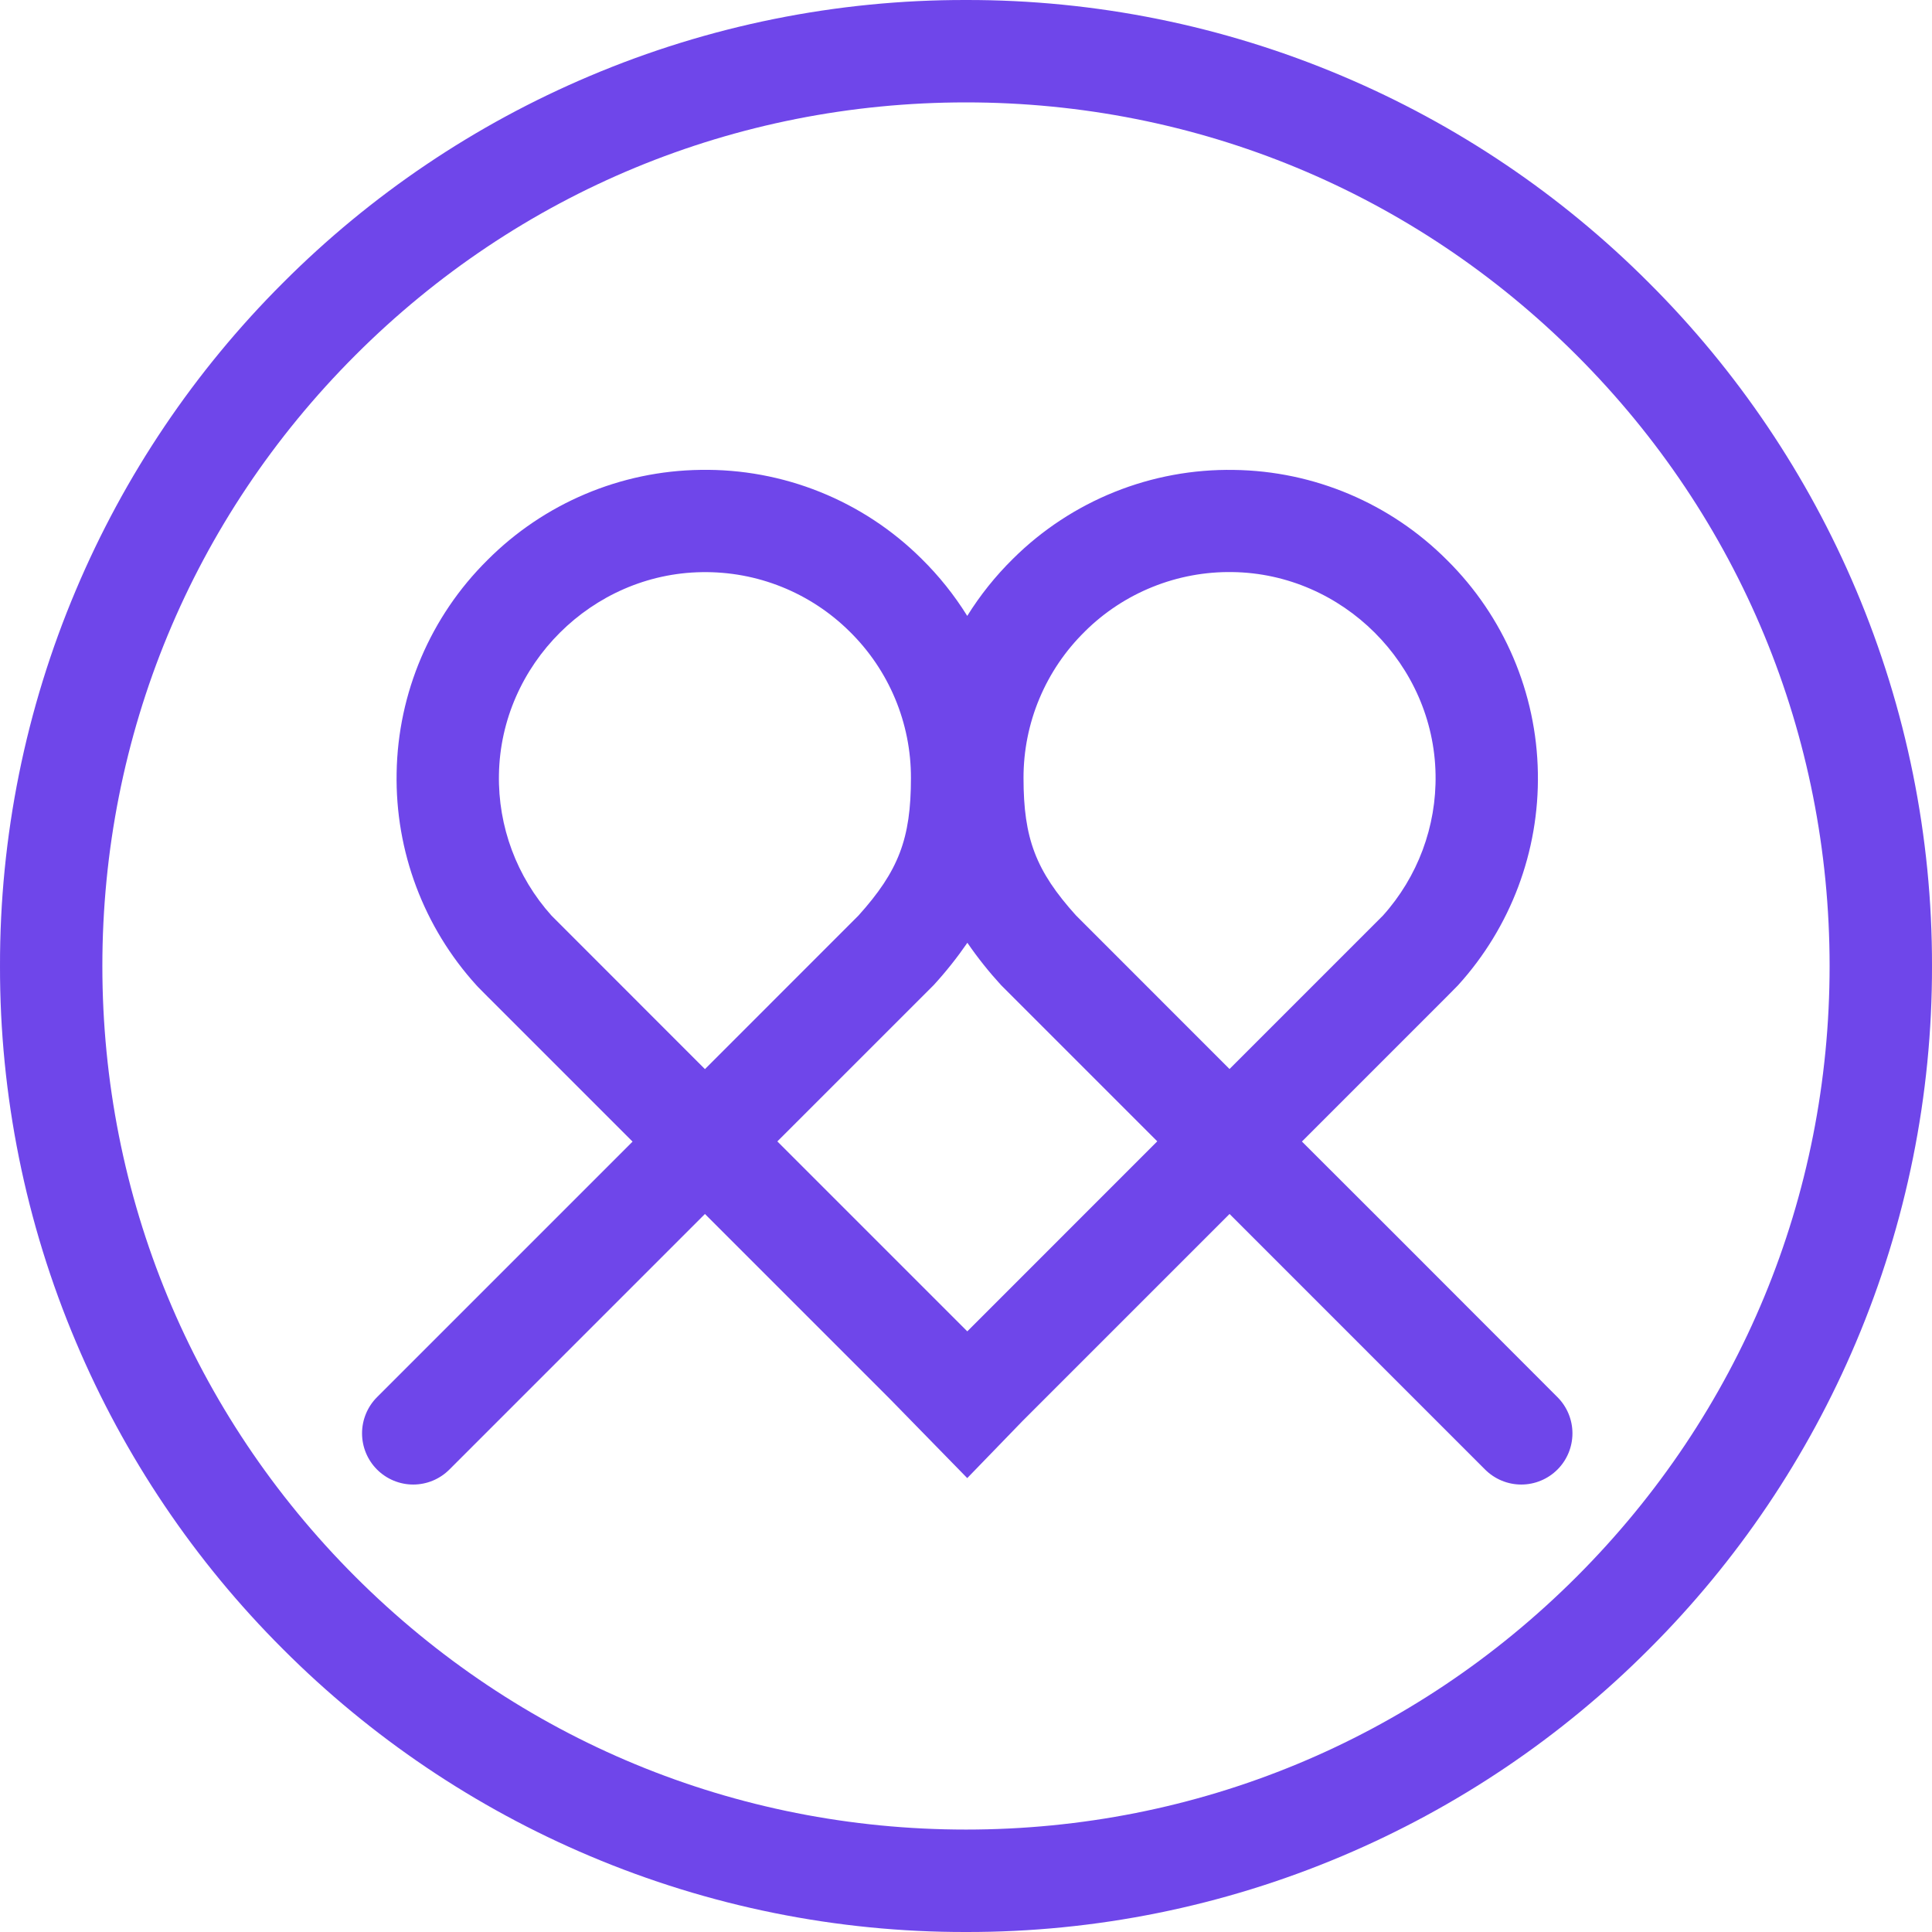<svg width="48" height="48" viewBox="0 0 48 48" fill="none" xmlns="http://www.w3.org/2000/svg">
<path d="M46.114 14.657C44.909 11.806 43.162 9.215 40.97 7.029C38.784 4.837 36.194 3.091 33.342 1.886C30.387 0.635 27.209 -0.006 23.999 4.55705e-05C20.79 -0.006 17.612 0.635 14.657 1.886C11.805 3.091 9.214 4.837 7.028 7.029C4.837 9.215 3.091 11.806 1.887 14.657C0.635 17.613 -0.006 20.79 4.57556e-05 24C-0.006 27.209 0.635 30.387 1.887 33.342C3.091 36.194 4.838 38.785 7.029 40.971C9.216 43.162 11.806 44.909 14.658 46.114C17.614 47.364 20.791 48.006 24.001 48C27.21 48.006 30.388 47.364 33.343 46.114C36.195 44.909 38.786 43.162 40.971 40.971C43.163 38.784 44.909 36.194 46.114 33.342C47.364 30.387 48.006 27.209 48 24C48.006 20.791 47.364 17.613 46.114 14.657ZM39.172 39.172C35.12 43.225 29.731 45.455 24 45.455C18.268 45.455 12.88 43.223 8.827 39.172C4.774 35.12 2.543 29.731 2.543 24C2.543 18.268 4.775 12.88 8.827 8.827C12.878 4.774 18.268 2.544 24 2.544C29.731 2.544 35.12 4.776 39.172 8.827C43.225 12.879 45.456 18.268 45.456 24C45.456 29.731 43.225 35.119 39.172 39.172ZM34.705 30.717L32.346 28.361L35.929 24.778L35.934 24.773L36.187 24.517C36.2 24.504 36.213 24.491 36.226 24.477C37.534 23.036 38.243 21.15 38.208 19.204C38.176 17.215 37.366 15.316 35.952 13.916C34.547 12.506 32.646 11.701 30.656 11.675C29.641 11.658 28.632 11.844 27.689 12.223C26.747 12.602 25.89 13.165 25.169 13.881C24.735 14.308 24.353 14.785 24.031 15.302C23.709 14.785 23.328 14.308 22.894 13.881C22.173 13.165 21.316 12.601 20.373 12.222C19.43 11.843 18.421 11.657 17.406 11.674C15.416 11.7 13.515 12.505 12.11 13.915C10.696 15.315 9.886 17.214 9.854 19.204C9.818 21.151 10.528 23.038 11.837 24.479C11.85 24.493 11.862 24.507 11.875 24.52L12.128 24.776C12.13 24.777 12.131 24.779 12.133 24.78L15.716 28.363L9.367 34.712C9.129 34.95 8.995 35.274 8.995 35.611C8.995 35.948 9.129 36.272 9.367 36.51C9.485 36.628 9.625 36.722 9.78 36.786C9.934 36.85 10.099 36.883 10.266 36.883C10.433 36.883 10.599 36.85 10.753 36.786C10.907 36.722 11.047 36.628 11.165 36.51L17.514 30.161L22.102 34.749L24.031 36.723L25.395 35.314L30.548 30.161L31.162 30.775L36.896 36.51C37.014 36.628 37.155 36.722 37.309 36.786C37.463 36.85 37.629 36.883 37.795 36.883C37.963 36.883 38.128 36.85 38.282 36.786C38.437 36.722 38.577 36.628 38.695 36.51C38.933 36.272 39.067 35.948 39.067 35.611C39.067 35.274 38.933 34.95 38.695 34.712L34.705 30.717ZM26.955 15.687C27.437 15.209 28.01 14.833 28.64 14.58C29.269 14.327 29.943 14.202 30.622 14.213C33.357 14.251 35.62 16.507 35.666 19.242C35.69 20.534 35.222 21.787 34.359 22.747L34.128 22.978L30.547 26.559L26.733 22.744C25.734 21.636 25.429 20.832 25.429 19.329C25.428 18.651 25.562 17.98 25.824 17.355C26.086 16.73 26.47 16.163 26.954 15.689L26.955 15.687ZM13.934 22.98L13.703 22.749C12.839 21.788 12.372 20.535 12.396 19.244C12.443 16.509 14.707 14.254 17.44 14.215C18.119 14.204 18.793 14.328 19.422 14.581C20.052 14.834 20.625 15.211 21.107 15.688C21.591 16.163 21.976 16.73 22.238 17.356C22.5 17.982 22.634 18.654 22.632 19.332C22.632 20.835 22.327 21.637 21.328 22.747L17.514 26.562L13.934 22.98ZM24.032 33.077L19.313 28.358L23.151 24.521C23.165 24.506 23.18 24.491 23.197 24.475C23.5 24.144 23.779 23.793 24.034 23.423C24.288 23.793 24.568 24.144 24.871 24.475C24.886 24.491 24.9 24.506 24.917 24.521L28.521 28.125L28.752 28.356L24.032 33.077Z" fill="#6F46EA"/>
</svg>
